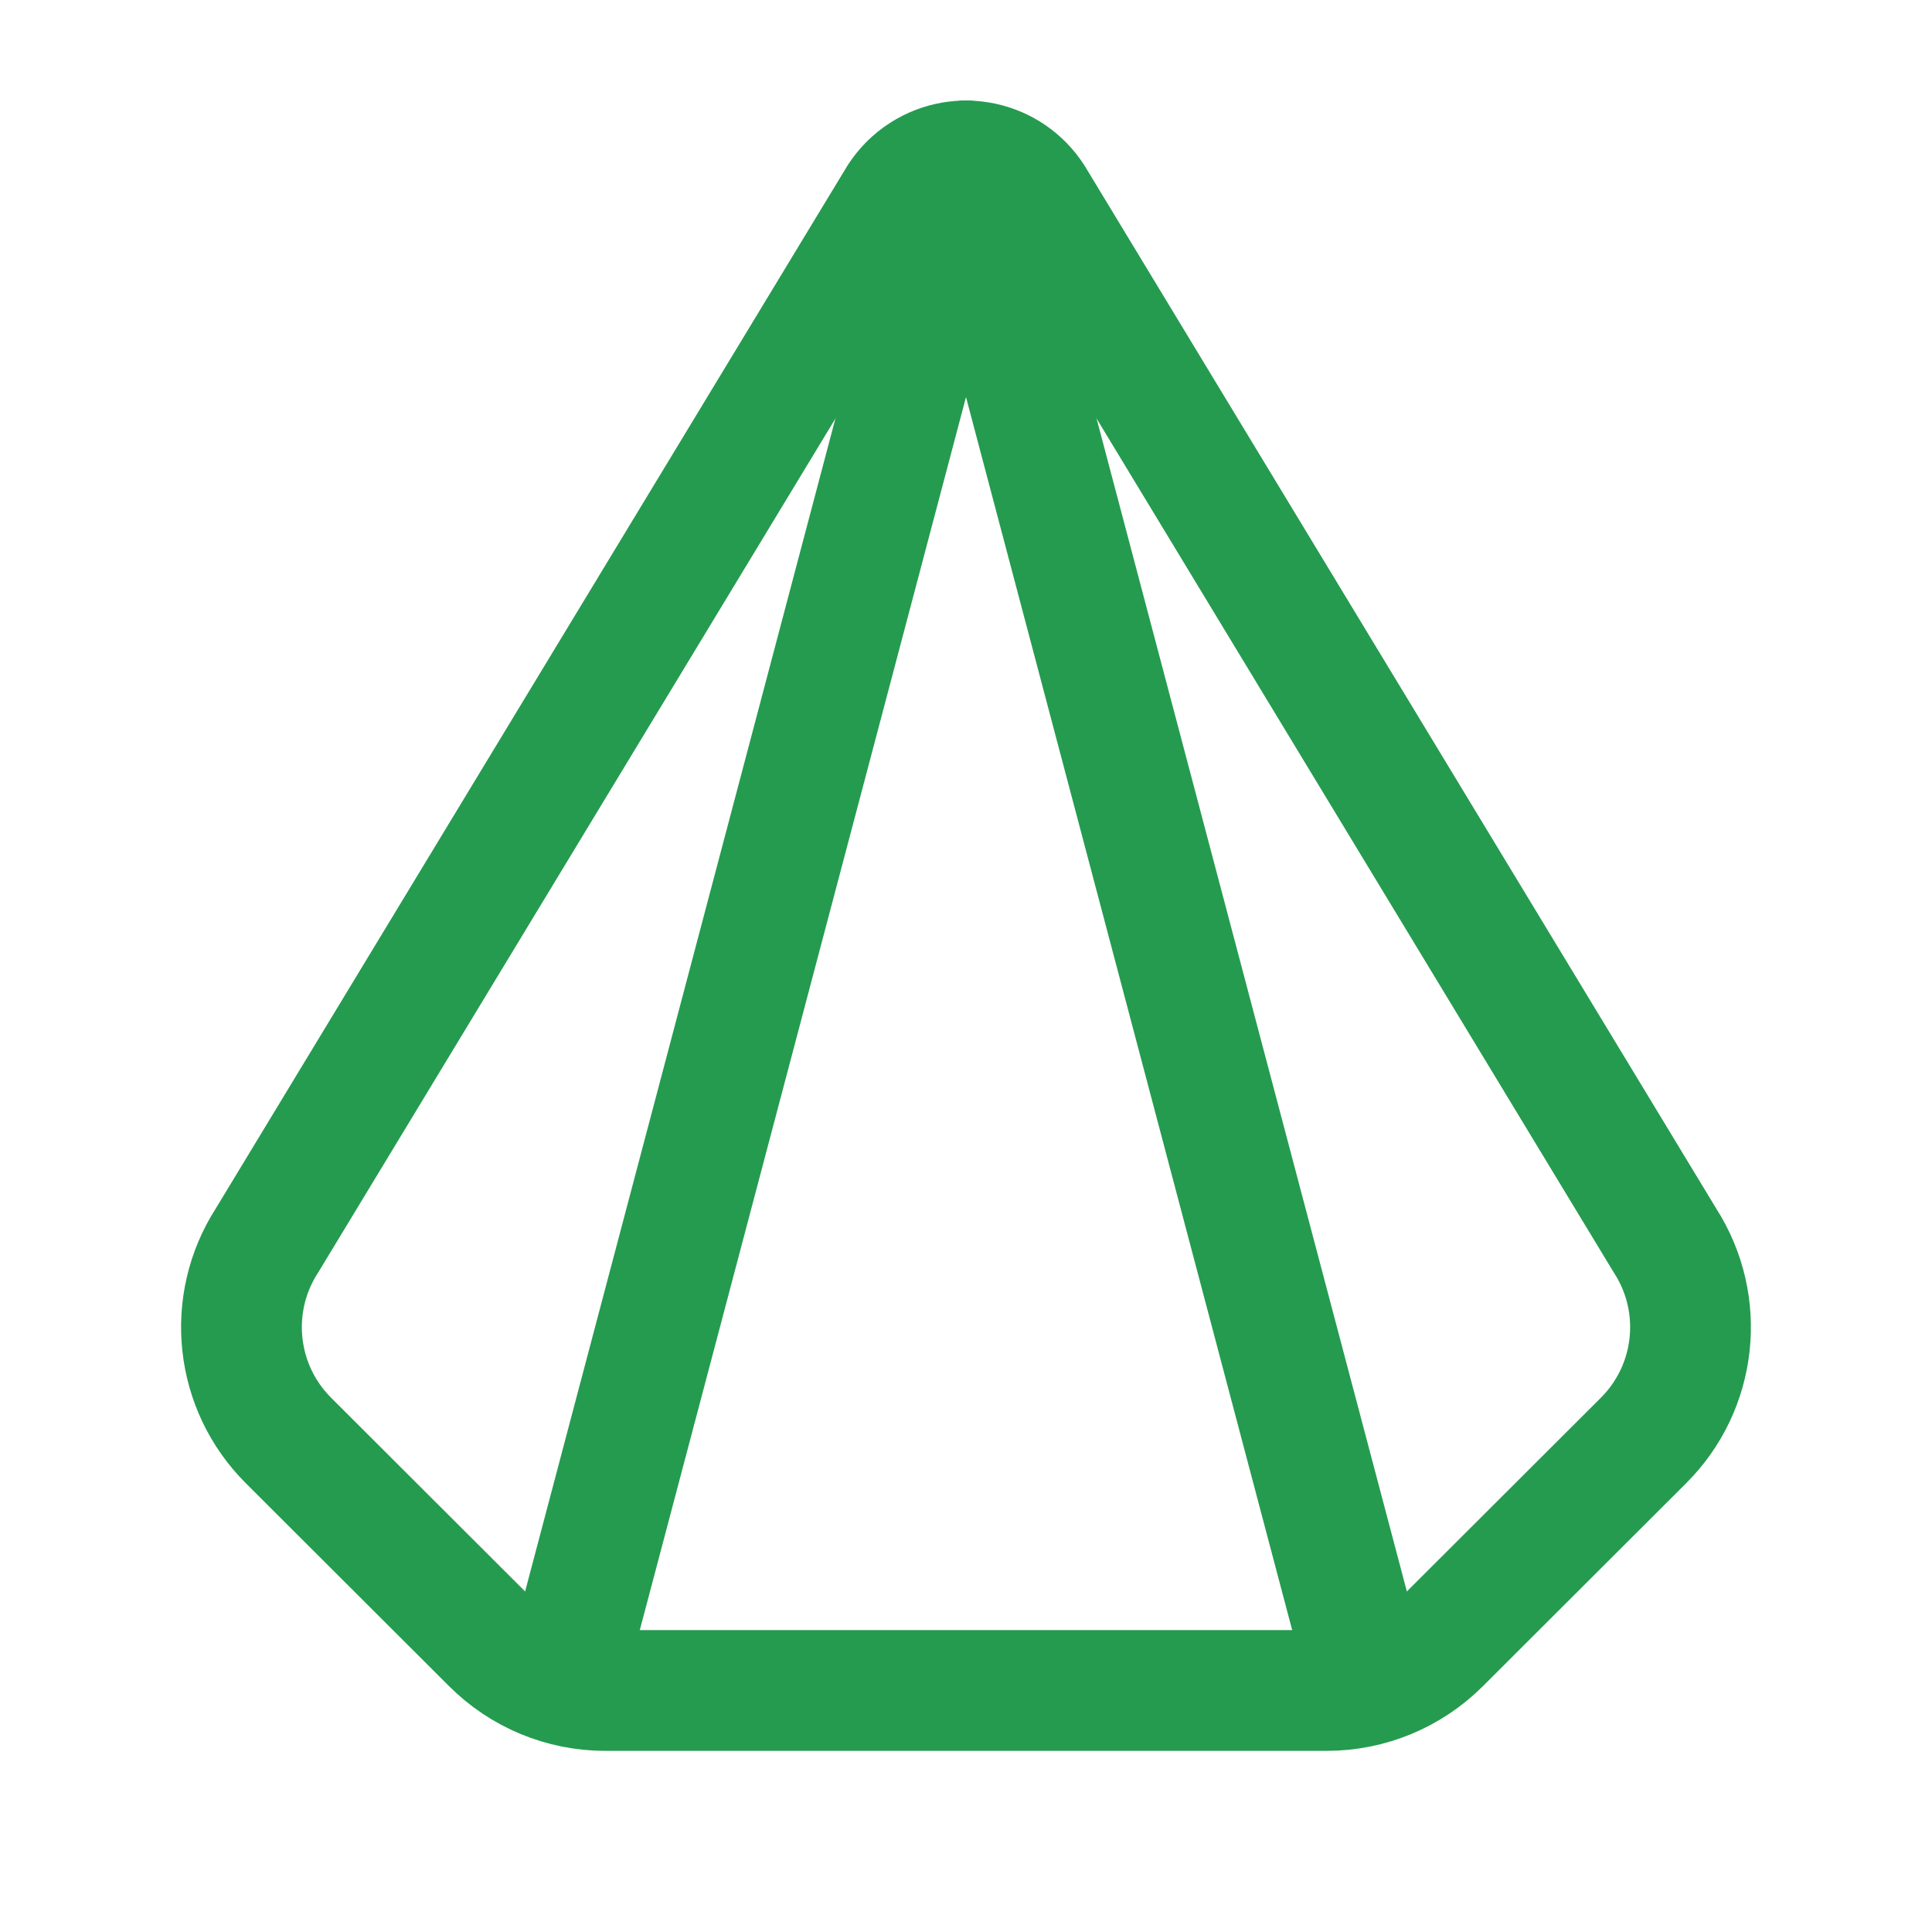 <svg xmlns="http://www.w3.org/2000/svg" id="Layer_2" viewBox="0 0 993.37 993.37"><defs><style>.cls-1{stroke-width:0px;}.cls-1,.cls-2{fill:none;}.cls-2{stroke:#259b50;stroke-linecap:round;stroke-linejoin:round;stroke-width:62.09px;}</style></defs><g id="Layer_1-2"><path class="cls-1" d="m0,0h993.37v993.37H0V0Z"></path><path class="cls-2" d="m462,101.7L137.25,637.86c-20.98,32.59-16.37,75.39,11.05,102.77l104.59,104.43c15.48,15.44,36.42,24.13,58.28,24.13h371.02c21.85,0,42.8-8.69,58.28-24.13l104.59-104.43c27.43-27.38,32.03-70.19,11.05-102.77L531.37,101.7c-12.31-19.16-37.81-24.71-56.97-12.4-4.98,3.2-9.21,7.43-12.4,12.4Z"></path><path class="cls-2" d="m496.68,82.78l-206.95,782.28"></path><path class="cls-2" d="m496.68,82.78l206.95,782.28"></path></g></svg>